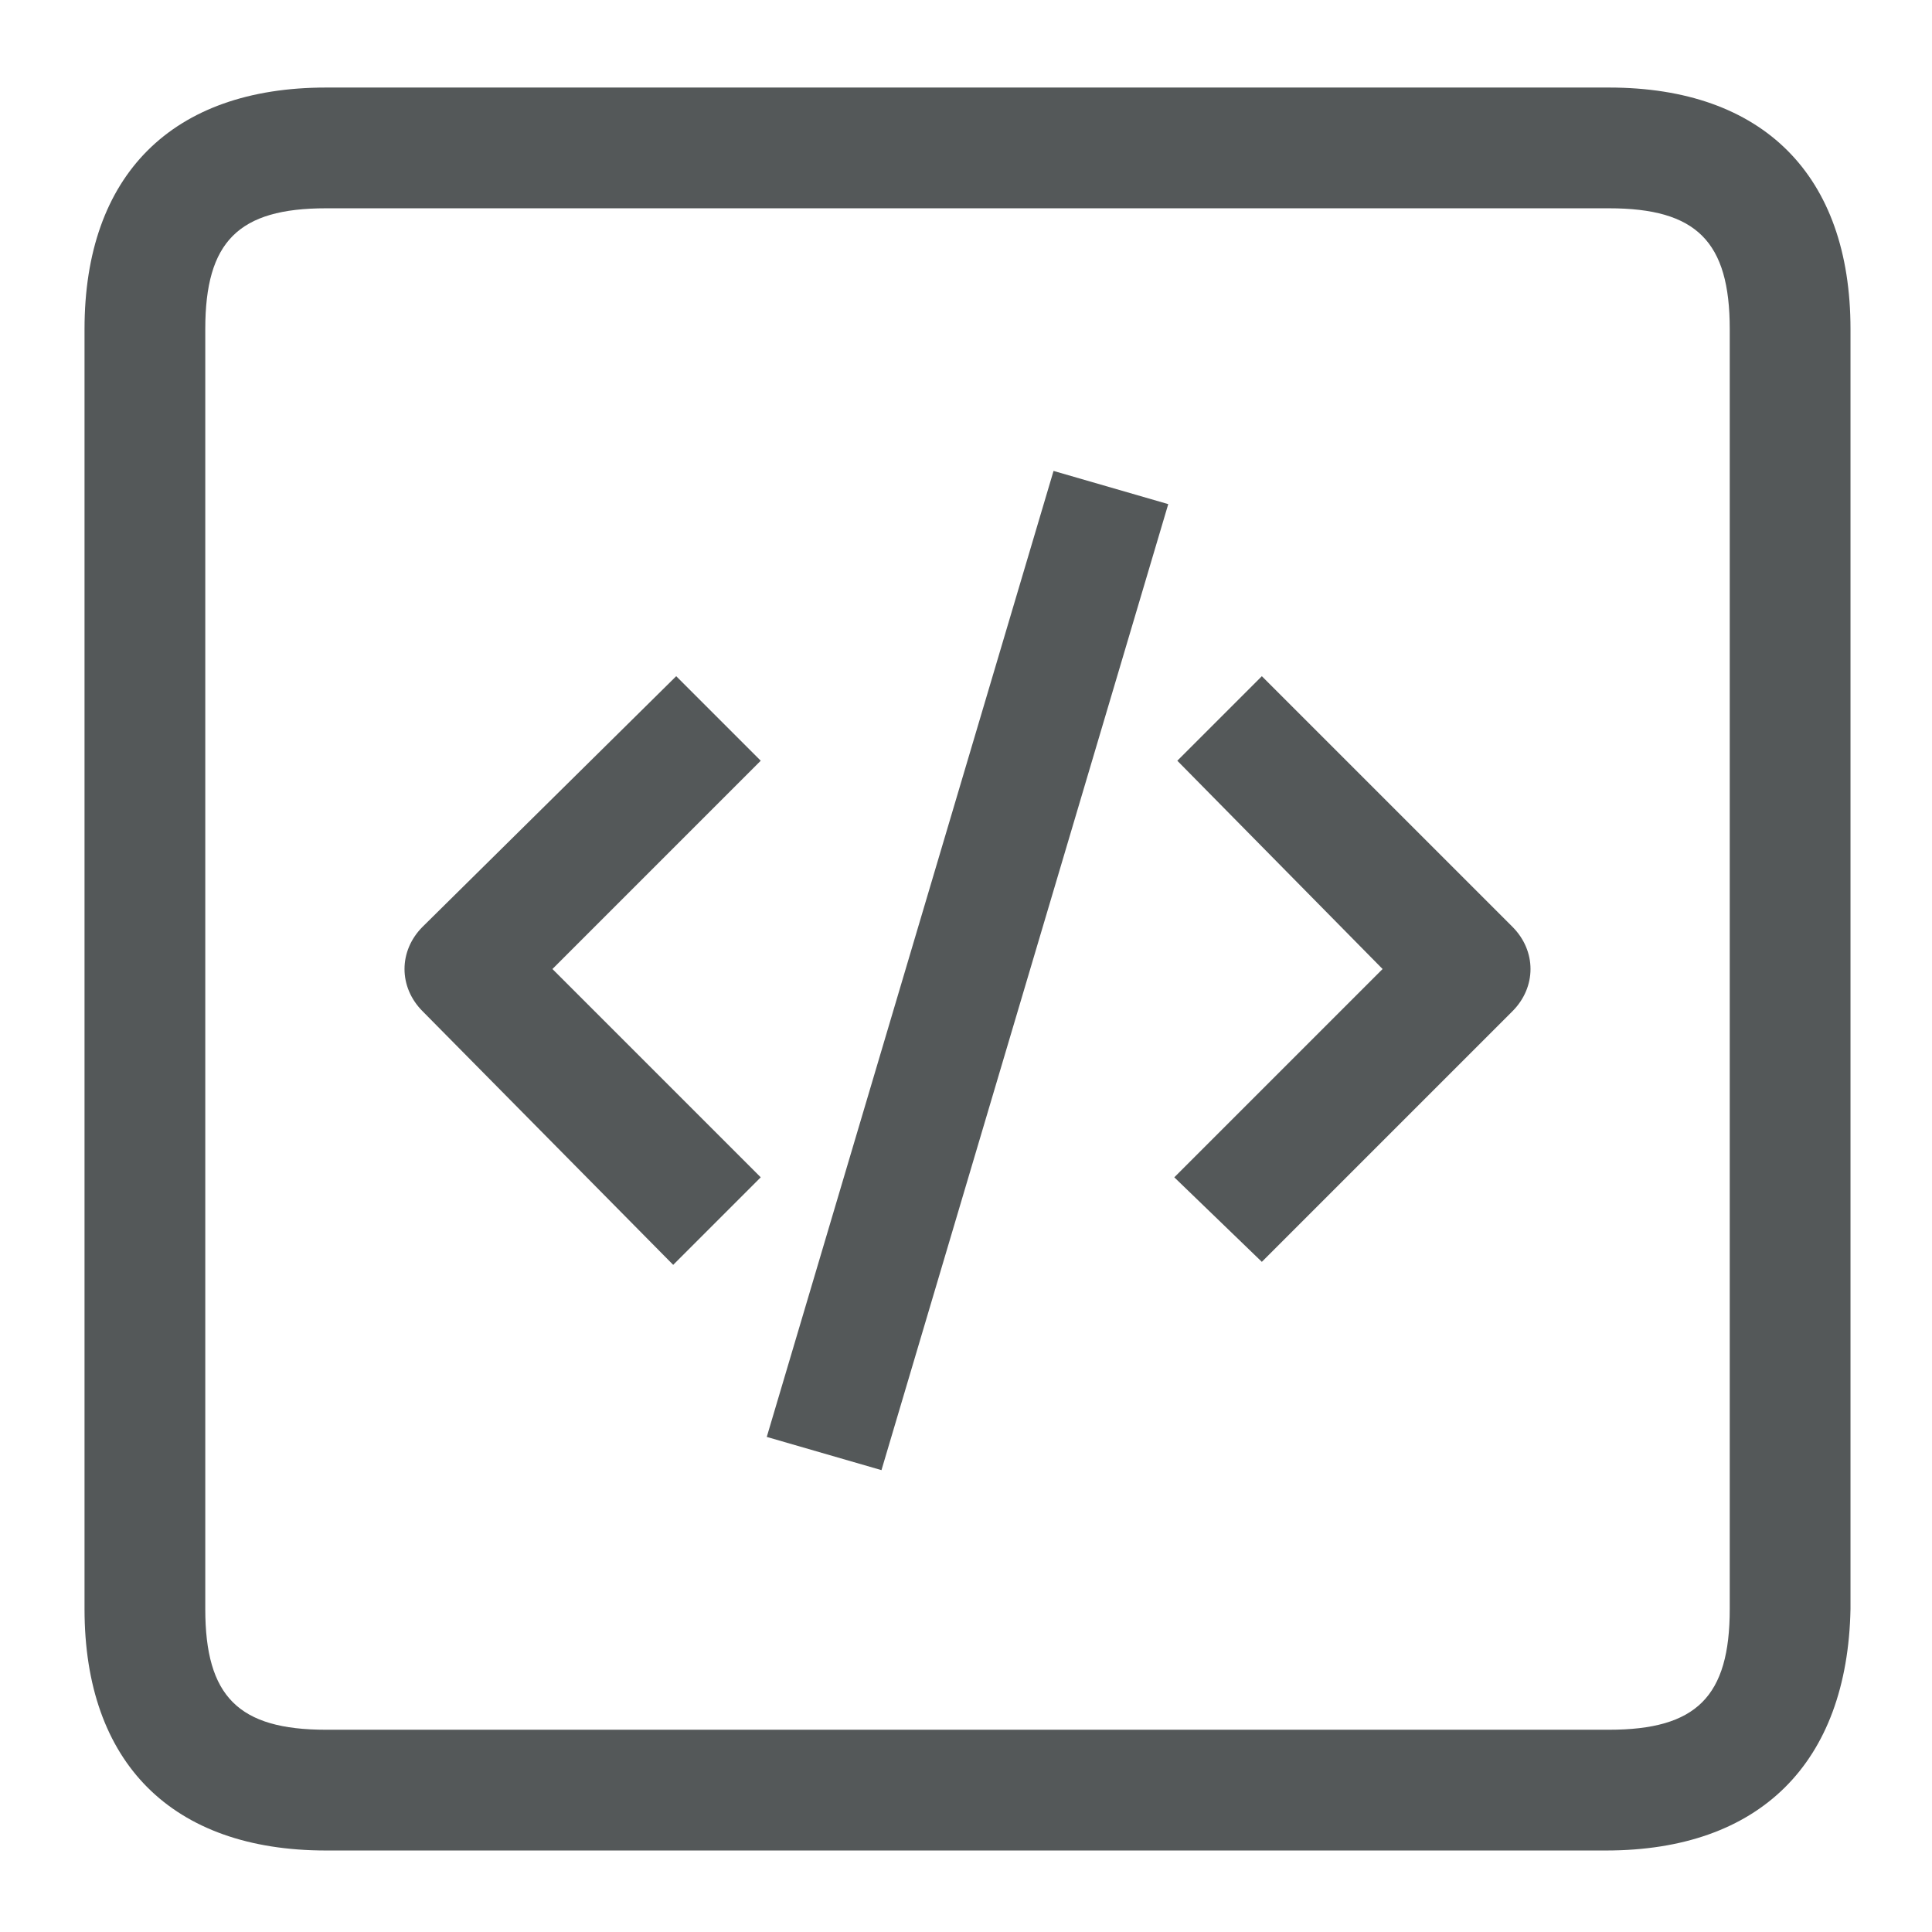 <?xml version="1.0" encoding="iso-8859-1"?>
<svg version="1.1" id="Layer_1" xmlns="http://www.w3.org/2000/svg" xmlns:xlink="http://www.w3.org/1999/xlink" x="0px" y="0px" viewBox="0 0 32 32" style="enable-background:new 0 0 32 32;" xml:space="preserve">
<title>Developer-Mode</title>
<path d="M26.65 1.45h-21.25c-2.55 0-4 1.45-4 4v21.2c0 2.55 1.45 4 4 4h21.2c2.55 0 4-1.45 4.050-4v-21.2c0-2.55-1.45-4-4-4zM28.65 26.65c0 1.45-0.55 2-2 2h-21.25c-1.45 0-2-0.55-2-2v-21.2c0-1.45 0.55-2 2-2h21.25c1.45 0 2 0.55 2 2v21.2z"></path>
<path d="M11.2 11.2l-4.2 4.15c-0.2 0.2-0.3 0.45-0.3 0.7s0.1 0.5 0.3 0.7l4.15 4.2 1.45-1.45-3.45-3.45 3.45-3.45-1.4-1.4z"></path>
<path d="M20.9 11.2l-1.4 1.4 3.4 3.45-3.45 3.45 1.45 1.4 4.15-4.15c0.4-0.4 0.4-1 0-1.4l-4.15-4.15z"></path>
<path d="M12.7 23.8l1.9 0.55 4.75-16-1.9-0.55z"></path>

        <style>
            path {
                fill: rgb(84, 88, 89);
            }
        </style>
        </svg>
      
